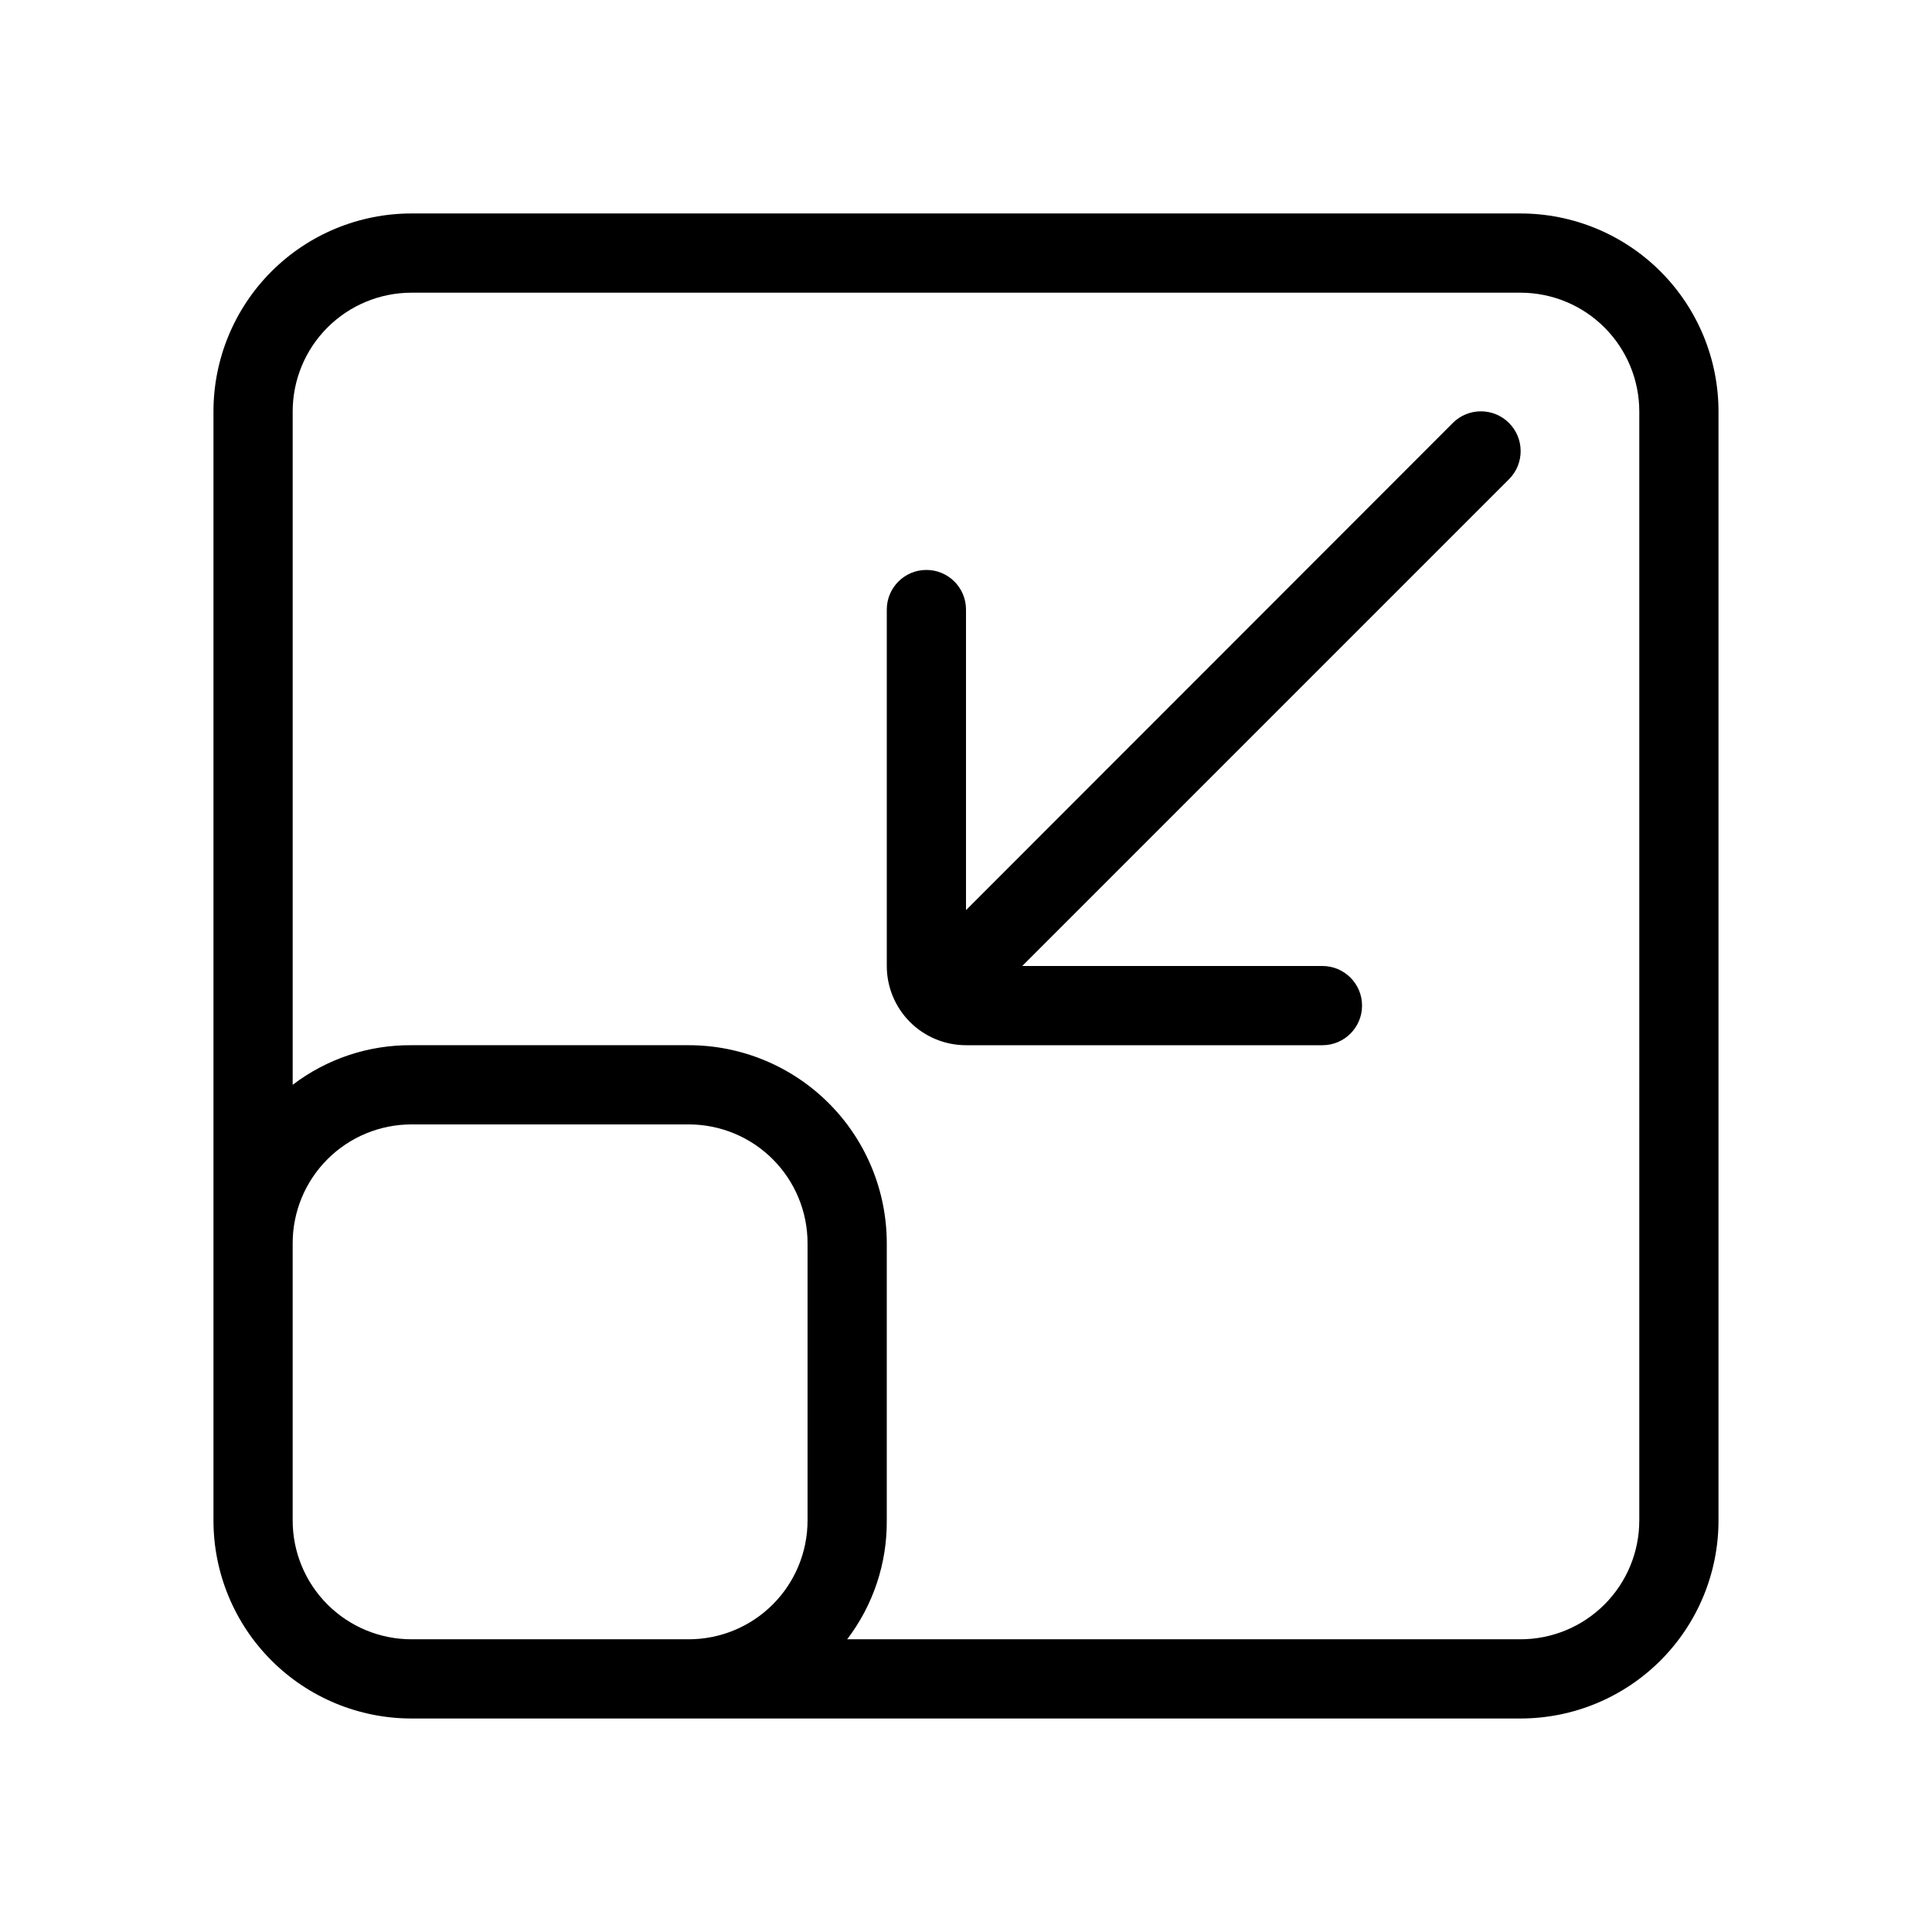 <?xml version="1.0" encoding="UTF-8"?>
<!-- Uploaded to: SVG Repo, www.svgrepo.com, Generator: SVG Repo Mixer Tools -->
<svg fill="#000000" width="800px" height="800px" version="1.1" viewBox="144 144 512 512" xmlns="http://www.w3.org/2000/svg">
 <g>
  <path d="m546.94 200.57h-293.89c-13.918 0-27.27 5.527-37.109 15.371-9.844 9.84-15.371 23.191-15.371 37.109v293.89c0 13.922 5.527 27.27 15.371 37.109 9.84 9.844 23.191 15.371 37.109 15.371h293.89c13.922 0 27.27-5.527 37.109-15.371 9.844-9.84 15.371-23.188 15.371-37.109v-293.89c0-13.918-5.527-27.27-15.371-37.109-9.84-9.844-23.188-15.371-37.109-15.371zm-188.93 346.37c0 8.352-3.32 16.363-9.223 22.266-5.906 5.906-13.914 9.223-22.266 9.223h-73.473c-8.352 0-16.359-3.316-22.266-9.223-5.906-5.902-9.223-13.914-9.223-22.266v-73.469c0-8.352 3.316-16.363 9.223-22.266 5.906-5.906 13.914-9.223 22.266-9.223h73.473c8.352 0 16.359 3.316 22.266 9.223 5.902 5.902 9.223 13.914 9.223 22.266zm220.42 0h-0.004c0 8.352-3.316 16.363-9.223 22.266-5.902 5.906-13.914 9.223-22.266 9.223h-178.43c6.894-9.039 10.59-20.117 10.496-31.488v-73.469c0-13.922-5.531-27.27-15.371-37.109-9.844-9.844-23.191-15.371-37.109-15.371h-73.473c-11.371-0.094-22.449 3.598-31.488 10.496v-178.43c0-8.352 3.316-16.359 9.223-22.266s13.914-9.223 22.266-9.223h293.89c8.352 0 16.363 3.316 22.266 9.223 5.906 5.906 9.223 13.914 9.223 22.266z"/>
  <path d="m529 256.1-129 129.1v-79.664c0-5.797-4.699-10.496-10.496-10.496s-10.496 4.699-10.496 10.496v94.465c0 5.566 2.211 10.906 6.148 14.844 3.934 3.934 9.273 6.148 14.844 6.148h94.465-0.004c5.797 0 10.496-4.699 10.496-10.496s-4.699-10.496-10.496-10.496h-79.559l129-129c4.117-4.117 4.117-10.789 0-14.906-4.113-4.117-10.789-4.117-14.902 0z"/>
 </g>
</svg>